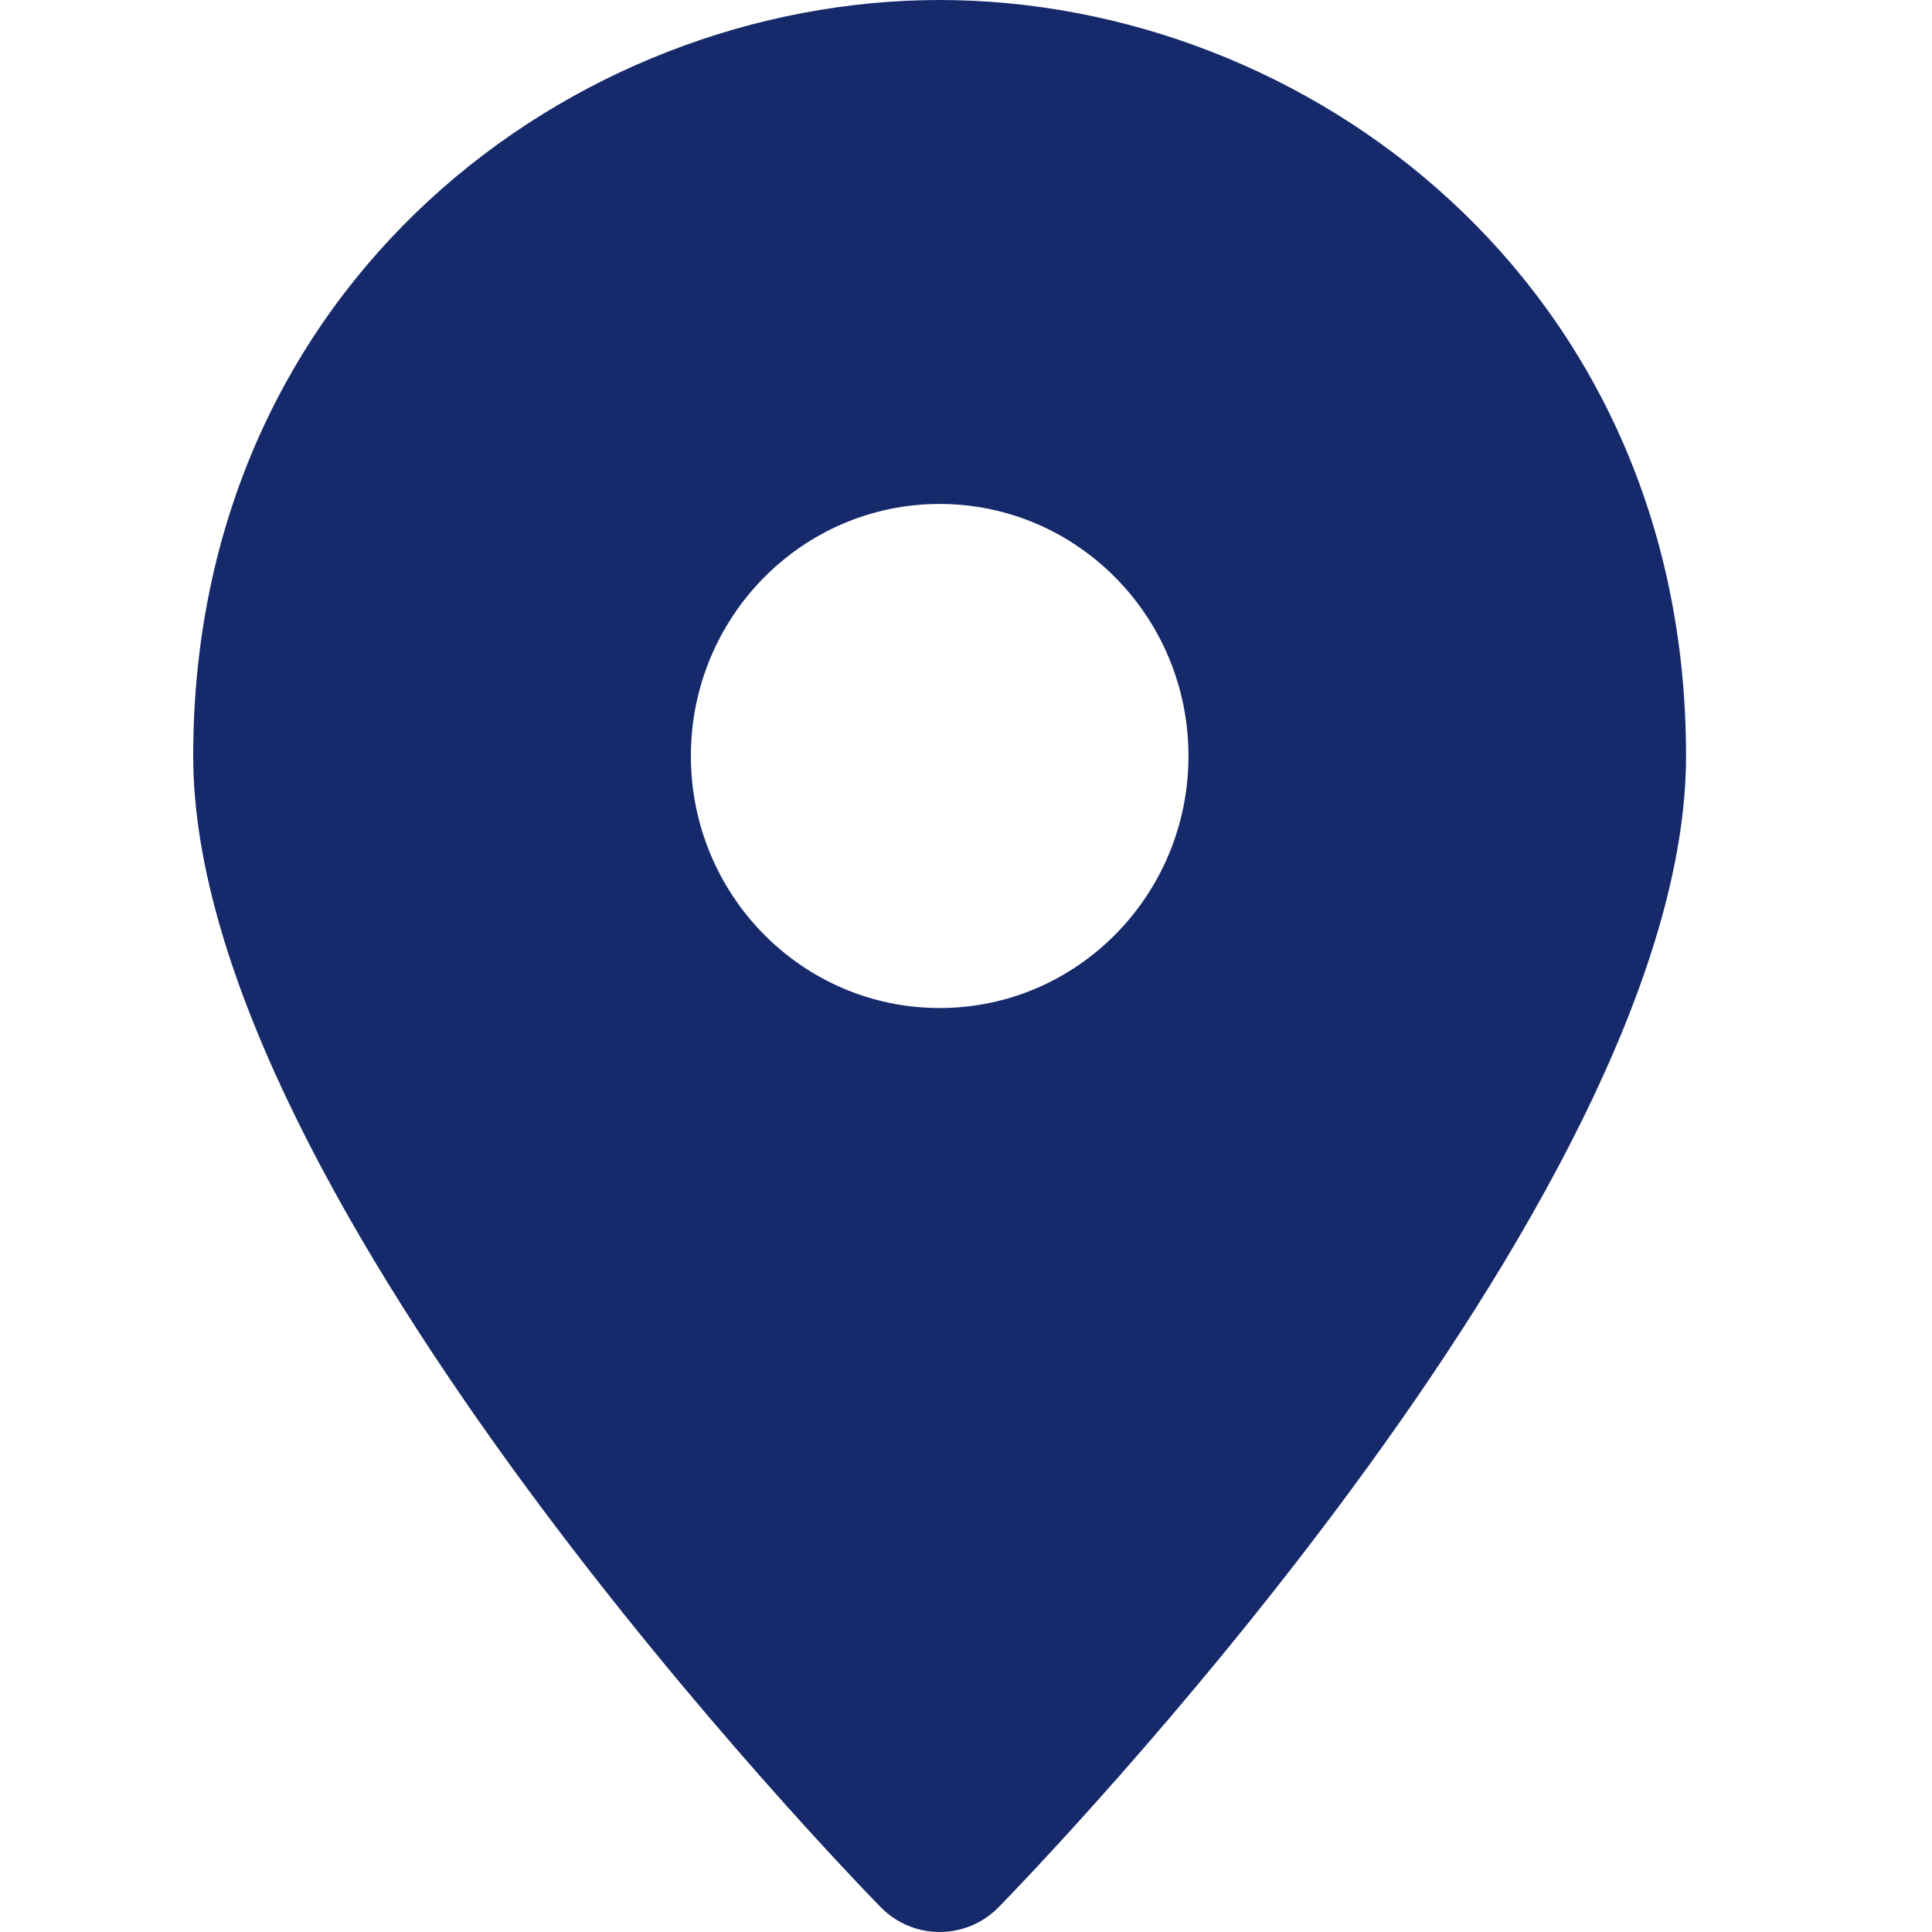 <?xml version="1.0" encoding="UTF-8"?>
<svg xmlns="http://www.w3.org/2000/svg" width="20" height="20" viewBox="0 0 20 20" fill="none">
  <path d="M9.727 0C5.929 0 2 2.927 2 7.826C2 12.425 8.827 19.446 9.118 19.744C9.279 19.908 9.498 20 9.727 20C9.957 20 10.175 19.908 10.337 19.744C10.627 19.446 17.454 12.425 17.454 7.826C17.454 2.927 13.526 0 9.727 0ZM9.727 10.435C8.305 10.435 7.152 9.267 7.152 7.826C7.152 6.385 8.305 5.217 9.727 5.217C11.15 5.217 12.303 6.385 12.303 7.826C12.303 9.267 11.15 10.435 9.727 10.435Z" fill="#162A6B"></path>
</svg>
